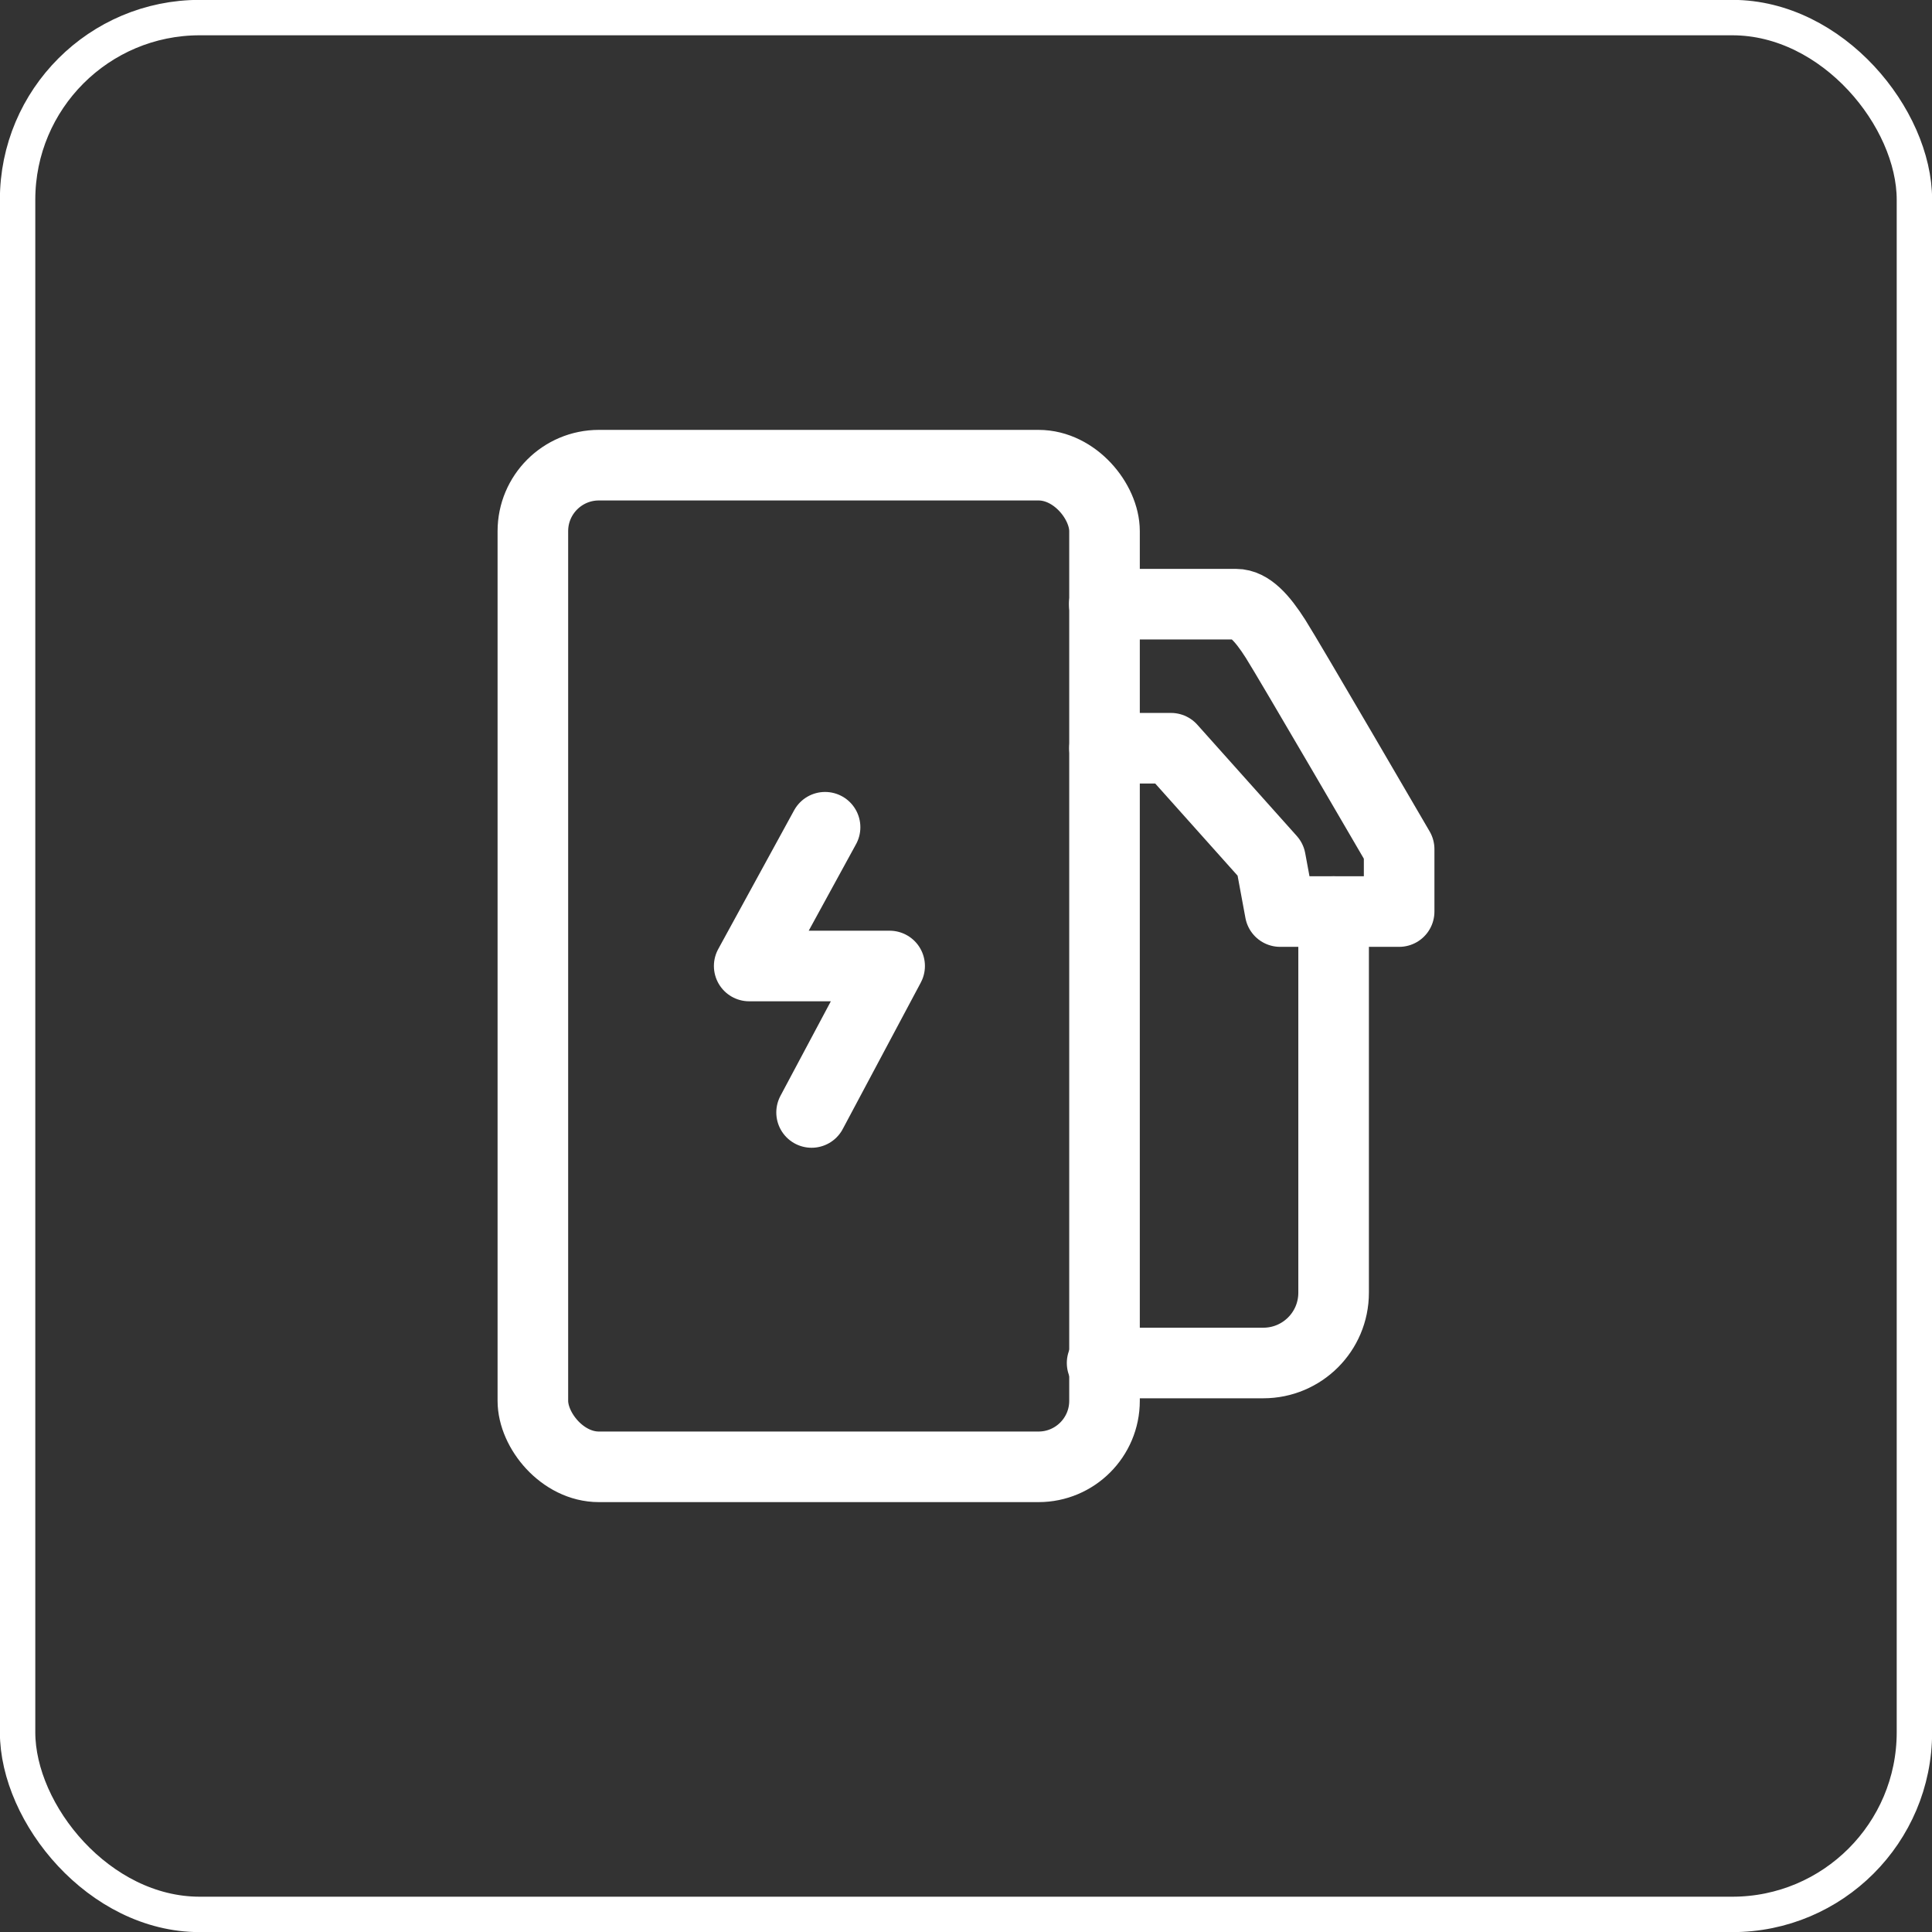 <svg xmlns="http://www.w3.org/2000/svg" id="uuid-2dd94790-ef0a-4ede-a815-af2ce6bf305d" data-name="Layer 2" viewBox="0 0 80.2 80.2"><rect x="0" y="0" width="80.2" height="80.2" fill="#333333" stroke="none"/><defs><style>      .uuid-6891e7e8-3d64-4258-b230-cb8d2a8089c5 {        stroke-width: 1.47px;      }      .uuid-6891e7e8-3d64-4258-b230-cb8d2a8089c5, .uuid-0f307c1e-40a3-42de-9ac2-5535f0d04c8e {        fill: none;        stroke: #fff;        stroke-linecap: round;        stroke-linejoin: round;      }      .uuid-0f307c1e-40a3-42de-9ac2-5535f0d04c8e {        stroke-width: 2.93px;      }    </style></defs><g id="uuid-a85b5a2b-af0c-4796-be45-8224e26c3375" data-name="Grafika"><g><g><path class="uuid-0f307c1e-40a3-42de-9ac2-5535f0d04c8e" d="M54.5,37.84h3.58v-2.59s-4.57-7.85-5.13-8.73c-.56-.88-1.08-1.44-1.64-1.44h-5.47M45.85,31.06h2.76l4.13,4.62.4,2.16h1.37"></path><path class="uuid-0f307c1e-40a3-42de-9ac2-5535f0d04c8e" d="M55.36,37.84v15.82c0,1.62-1.31,2.92-2.92,2.92h-6.69"></path></g><g><rect class="uuid-0f307c1e-40a3-42de-9ac2-5535f0d04c8e" x="22.12" y="19.31" width="23.73" height="41.58" rx="2.74" ry="2.74"></rect><polyline class="uuid-0f307c1e-40a3-42de-9ac2-5535f0d04c8e" points="34.25 34.34 31.1 40.1 36.93 40.1 33.69 46.18"></polyline></g></g><rect class="uuid-6891e7e8-3d64-4258-b230-cb8d2a8089c5" x=".73" y=".73" width="78.74" height="78.74" rx="7.56" ry="7.56"></rect></g></svg>